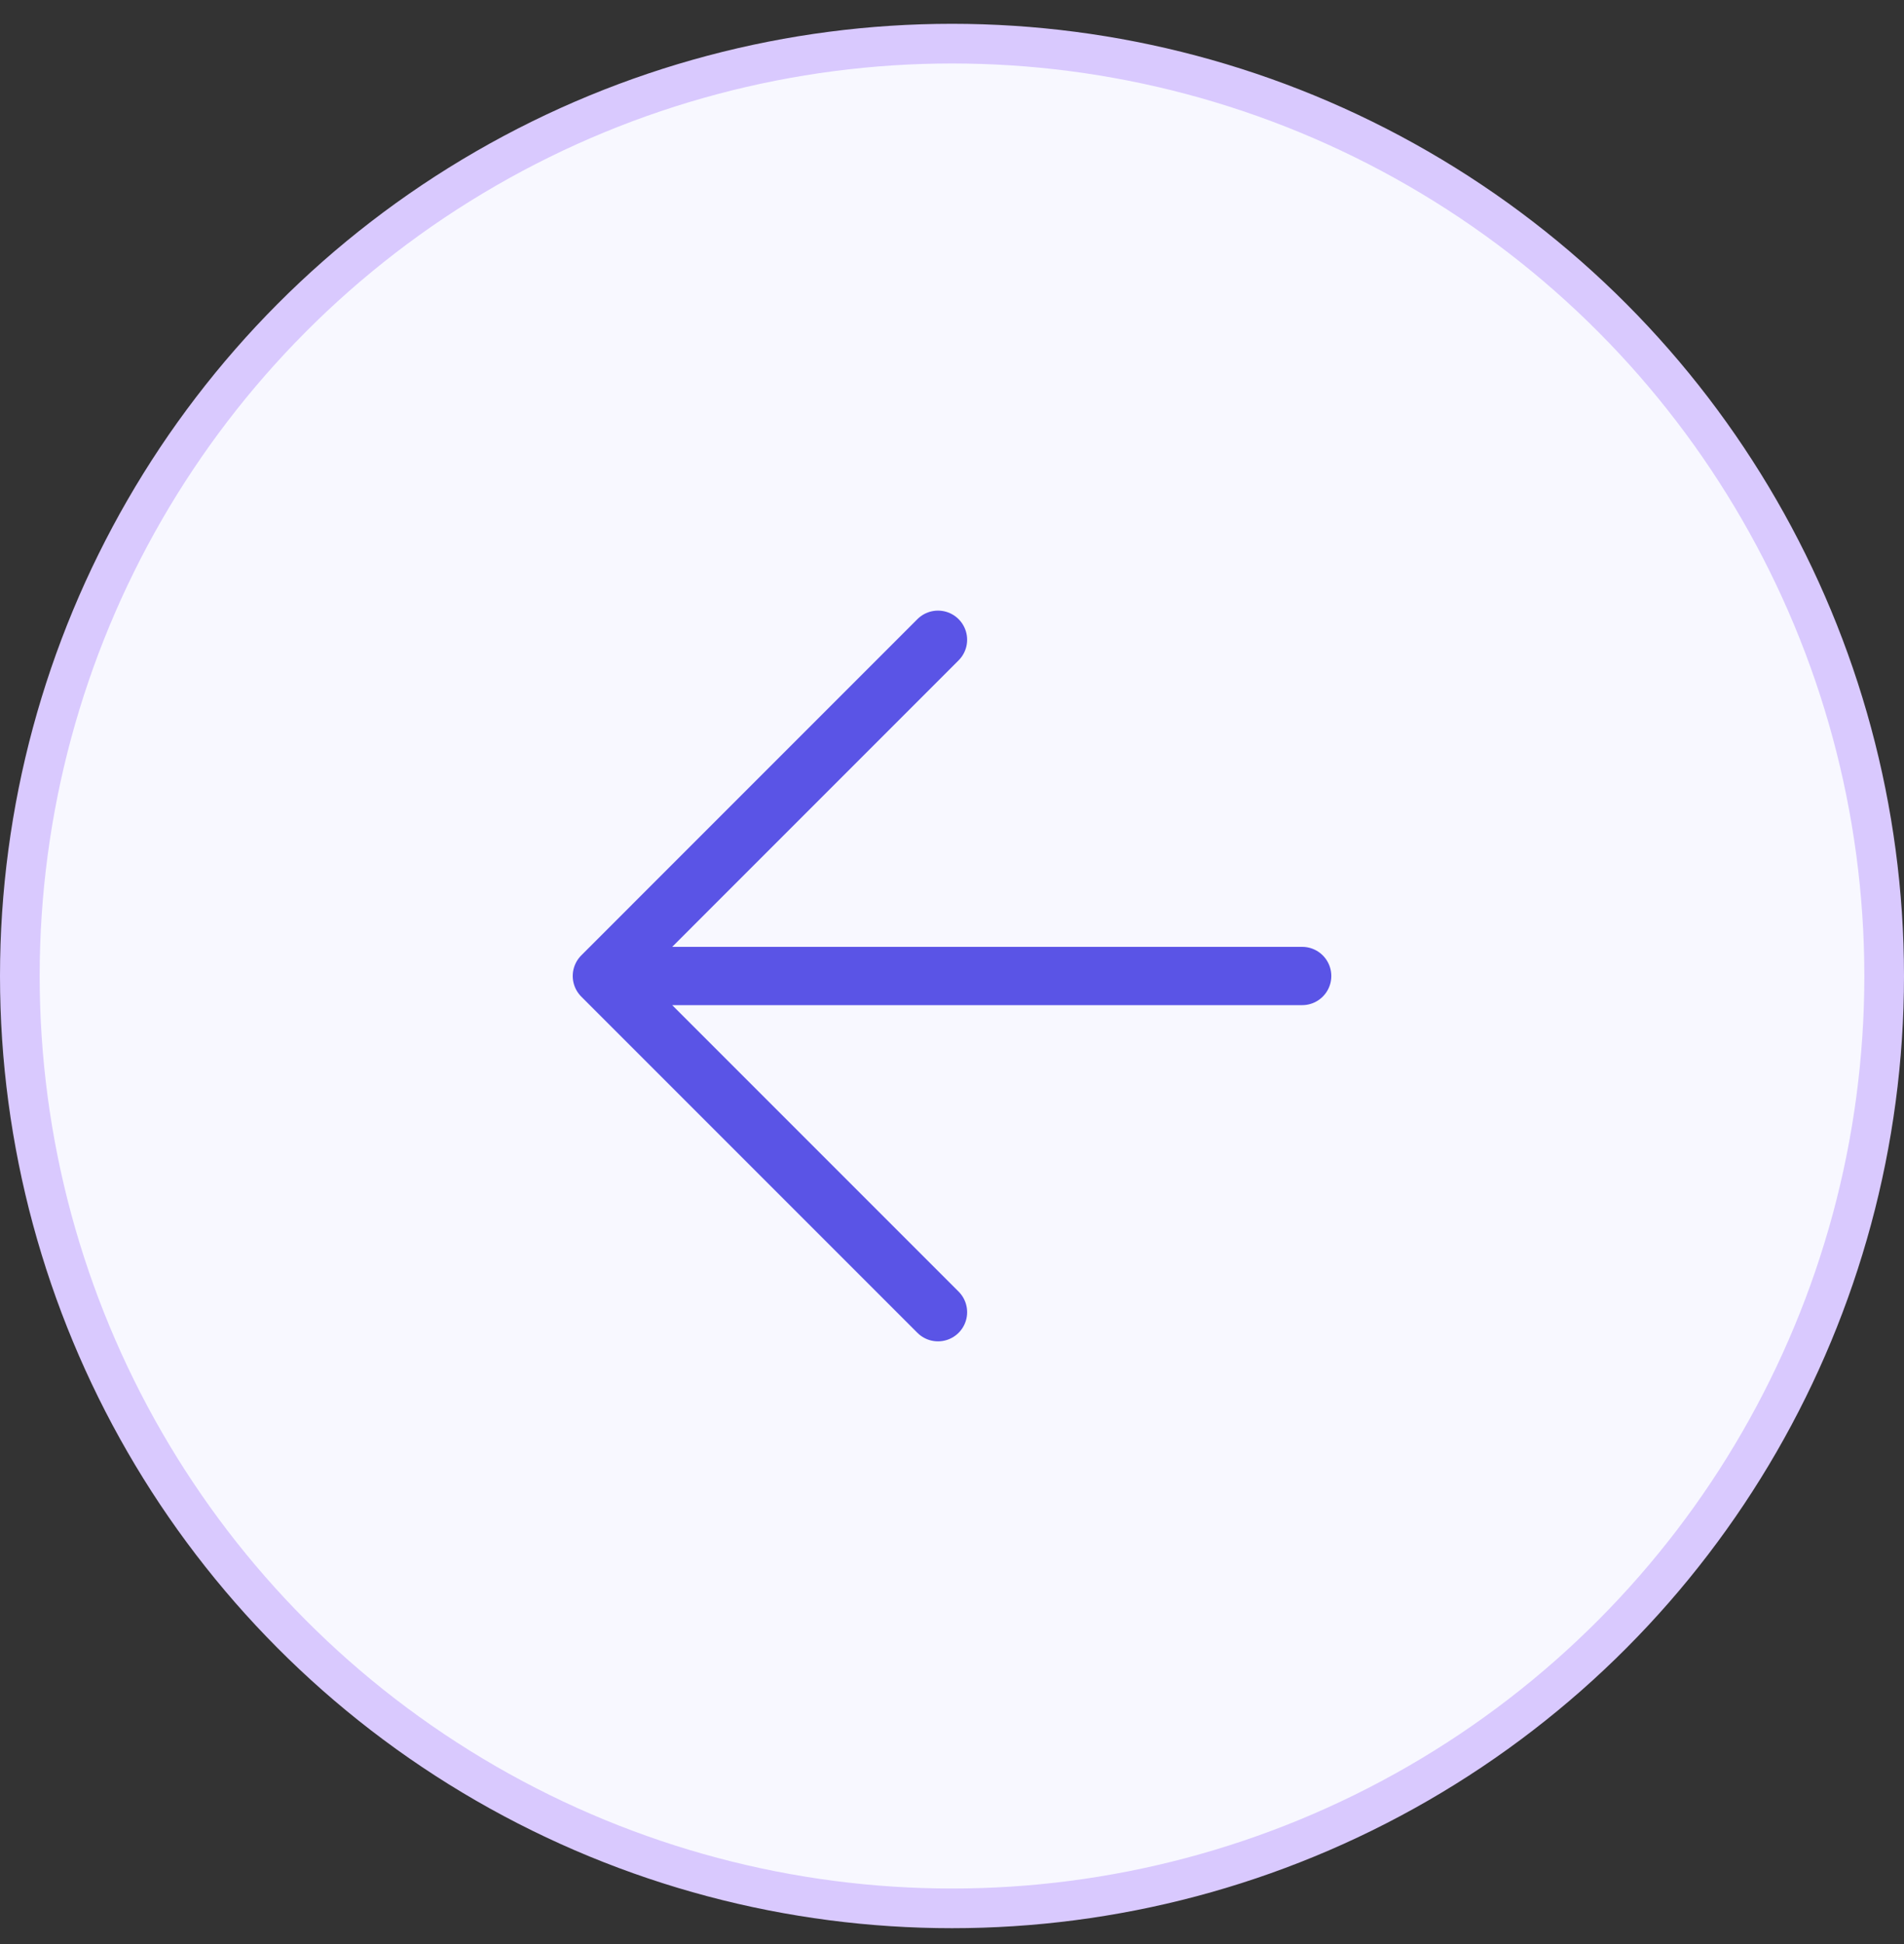 <svg width="48" height="49" viewBox="0 0 48 49" fill="none" xmlns="http://www.w3.org/2000/svg">
<rect x="0" y="0" width="48" height="49" fill="#333333" stroke="none"/>
<circle cx="24" cy="24" r="23.5" transform="matrix(-1 0 0 1 48 0.6)" fill="#F8F8FF" stroke="#D9C9FE"/>
<path d="M15.173 24.6L23.647 33.074M32.828 24.6H15.173H32.828ZM15.173 24.6L23.647 16.125L15.173 24.6Z" stroke="#5A54E6" stroke-width="1.469" stroke-linecap="round" stroke-linejoin="round"/>
</svg>
